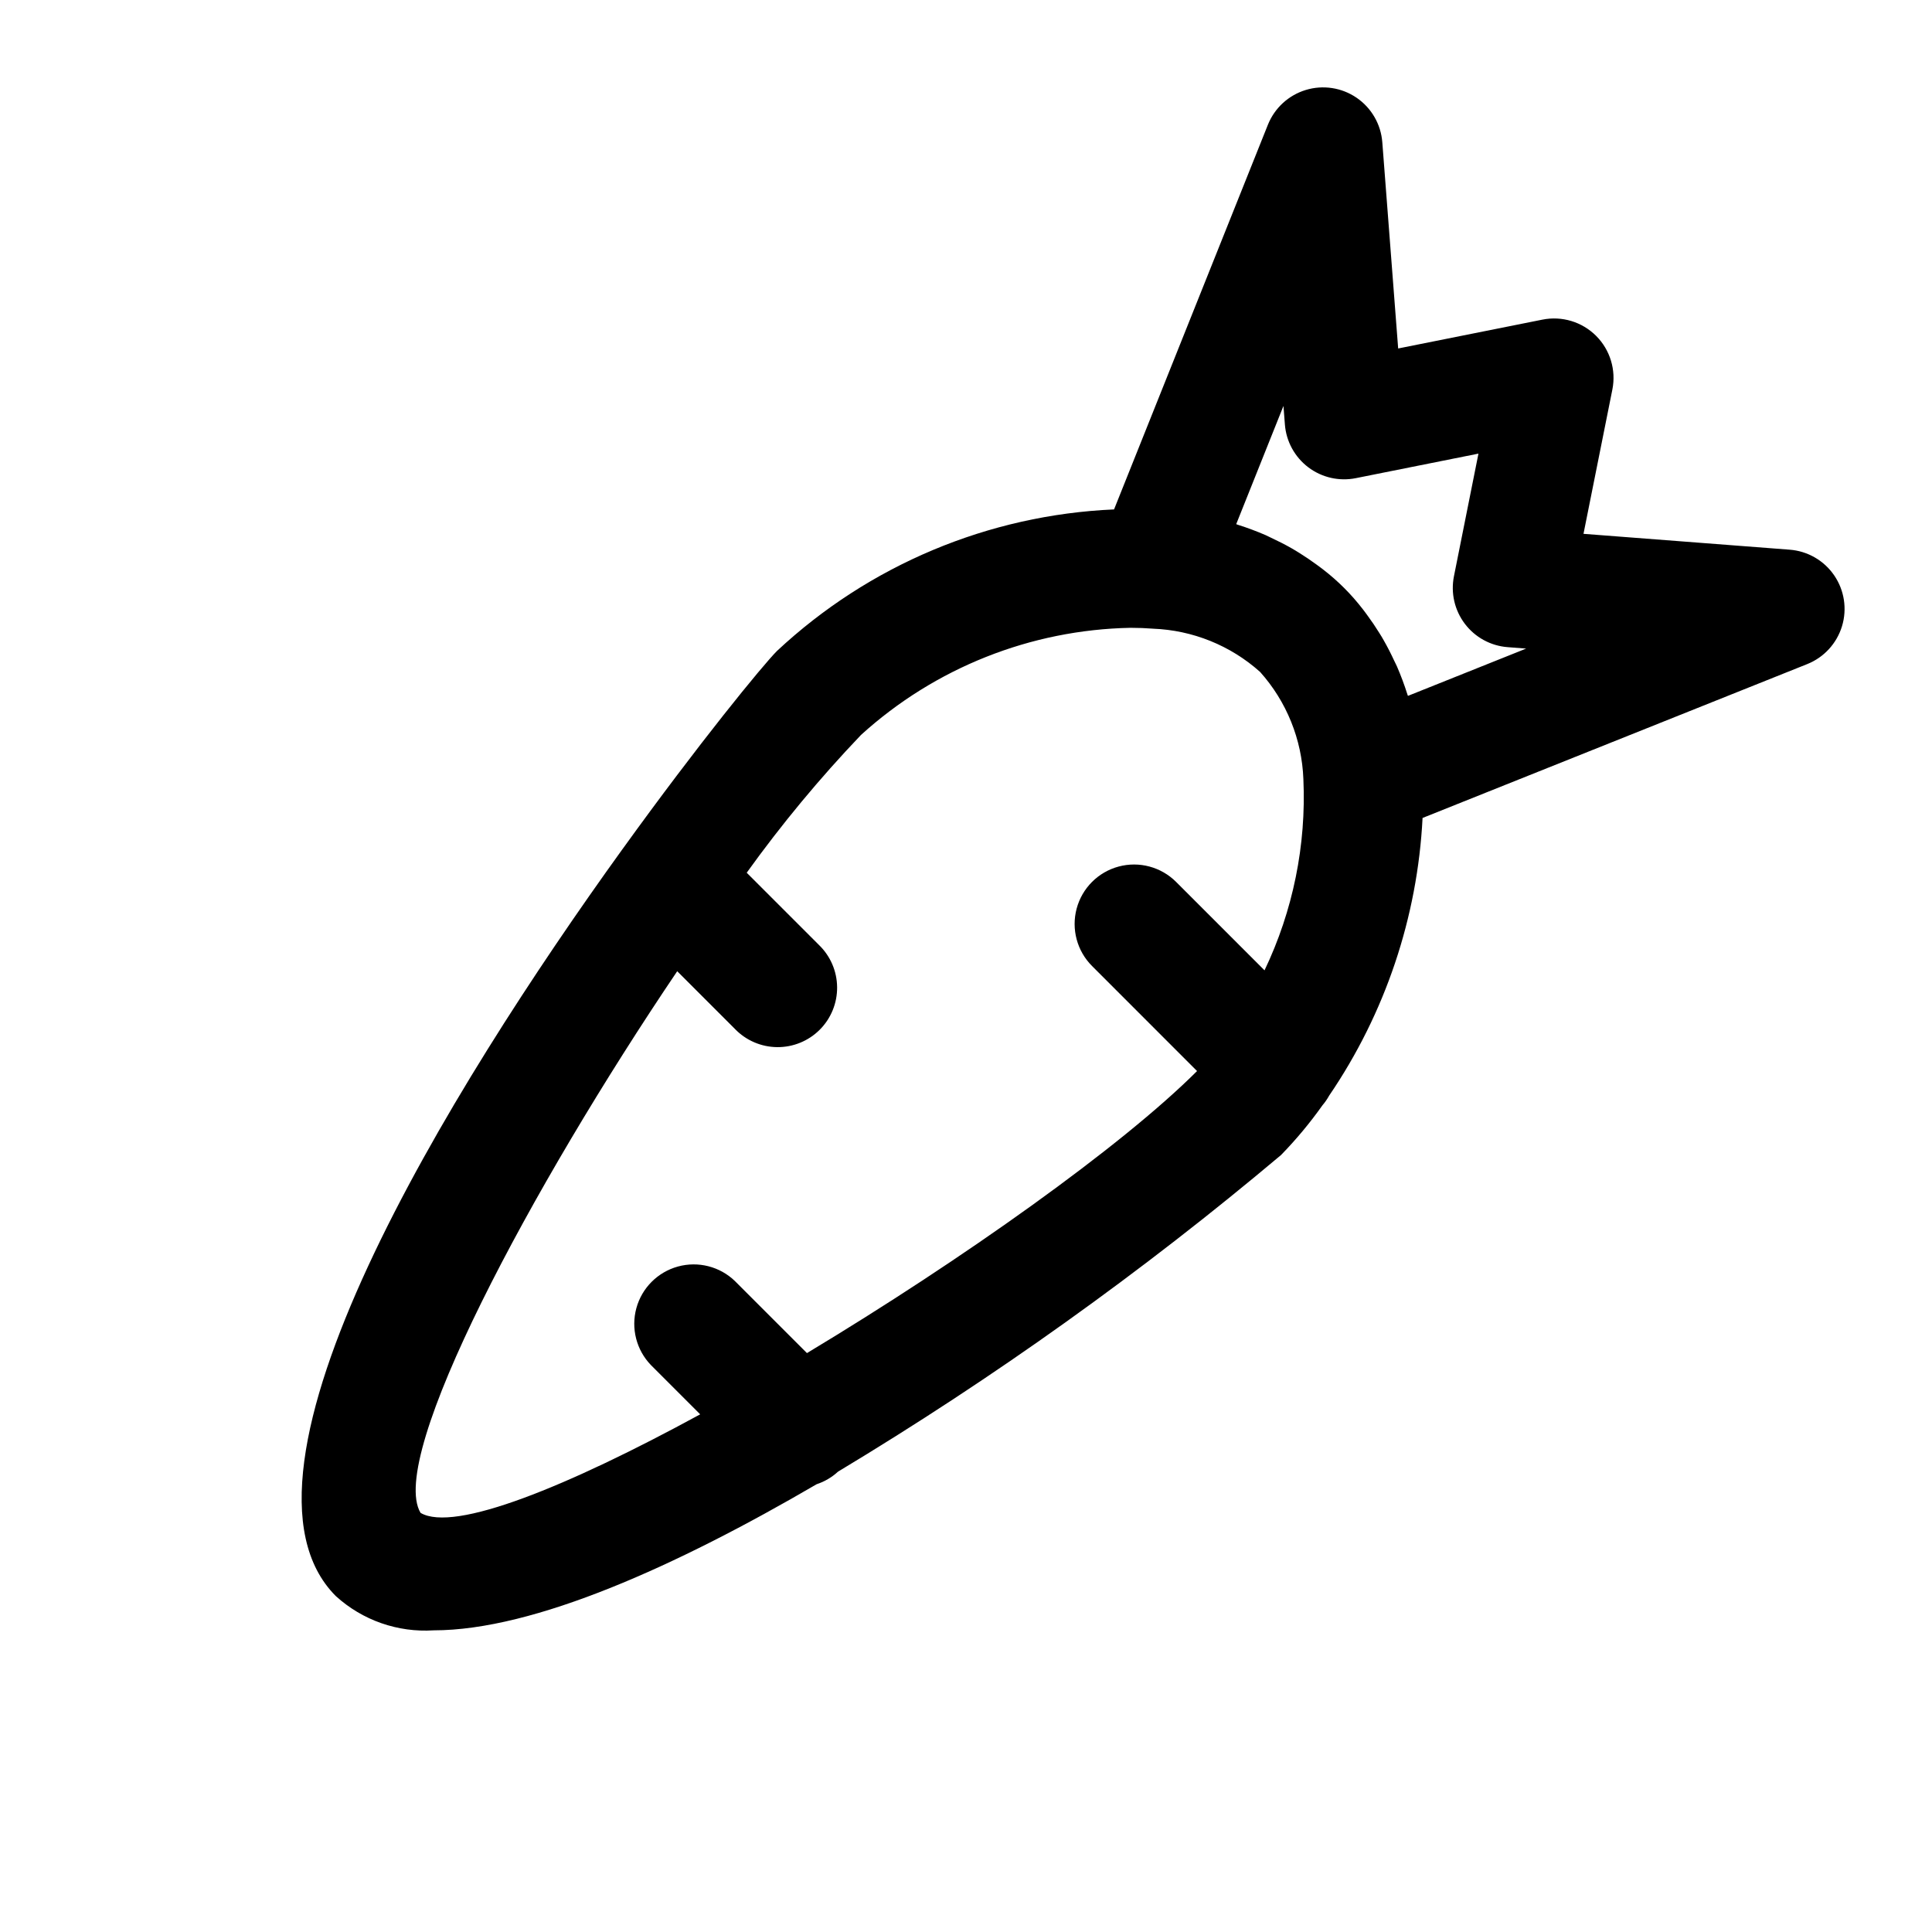 <?xml version="1.0" encoding="UTF-8"?>
<!-- Uploaded to: SVG Repo, www.svgrepo.com, Generator: SVG Repo Mixer Tools -->
<svg fill="#000000" width="800px" height="800px" version="1.1" viewBox="144 144 512 512" xmlns="http://www.w3.org/2000/svg">
 <path d="m233.01 566.99c7.051 6.406 16.402 9.68 25.91 9.066 26.641 0 64.457-17.098 101.5-38.723 2.102-0.691 4.031-1.828 5.66-3.328 41.289-24.832 80.551-52.891 117.41-83.914 3.996-4.098 7.664-8.504 10.973-13.172 0.672-0.789 1.262-1.645 1.766-2.551 14.855-21.797 23.422-47.262 24.766-73.602l101.94-40.777c4.434-1.773 7.824-5.465 9.215-10.035 1.391-4.57 0.629-9.523-2.062-13.465-2.695-3.945-7.035-6.449-11.797-6.816l-54.648-4.203 7.652-38.242c1.031-5.164-0.586-10.5-4.309-14.223-3.723-3.719-9.059-5.336-14.223-4.301l-38.234 7.644-4.203-54.641c-0.363-4.766-2.871-9.109-6.816-11.805-3.945-2.695-8.902-3.453-13.473-2.059-4.574 1.395-8.262 4.789-10.035 9.227l-40.766 101.93c-33.301 1.453-64.98 14.758-89.332 37.512-3.691 3.699-20.633 24.348-40.934 52.516l-0.055 0.07c-45.762 63.48-108.61 165.19-75.906 197.89zm251.12-315.41 0.379 4.902v0.004c0.344 4.492 2.602 8.625 6.191 11.344 3.594 2.723 8.18 3.773 12.602 2.887l32.504-6.504-6.496 32.504v0.004c-0.883 4.418 0.168 9 2.891 12.594 2.719 3.59 6.848 5.844 11.34 6.188l4.902 0.379-31.324 12.531c-0.047-0.156-0.125-0.309-0.172-0.465h0.004c-0.785-2.481-1.699-4.922-2.731-7.312-0.219-0.504-0.48-0.977-0.707-1.465-0.855-1.859-1.777-3.66-2.769-5.406-0.402-0.699-0.789-1.387-1.242-2.07-0.957-1.547-1.969-3.047-3.039-4.496-0.441-0.598-0.867-1.211-1.332-1.793h-0.004c-3.027-3.93-6.551-7.449-10.477-10.48-0.598-0.473-1.227-0.914-1.844-1.371-1.434-1.051-2.91-2.051-4.434-3-0.699-0.434-1.395-0.867-2.117-1.273-1.738-0.992-3.543-1.906-5.391-2.762-0.496-0.227-0.961-0.488-1.465-0.707-2.394-1.035-4.84-1.949-7.328-2.734-0.156-0.047-0.309-0.125-0.465-0.172zm-111.96 87.191c19.594-17.793 44.973-27.883 71.438-28.395 2.016 0 3.992 0.074 5.926 0.227v0.004c10.516 0.391 20.562 4.445 28.402 11.461 7.019 7.836 11.078 17.879 11.473 28.395 0.789 17.484-2.746 34.895-10.297 50.688l-23.438-23.438c-3.981-3.977-9.781-5.527-15.215-4.07-5.438 1.457-9.68 5.707-11.137 11.145-1.453 5.434 0.102 11.234 4.082 15.215l27.828 27.836c-20.004 19.996-62.188 49.973-103.38 74.746l-19.082-19.082v-0.004c-4-3.863-9.738-5.328-15.102-3.859-5.359 1.473-9.551 5.66-11.02 11.023-1.469 5.359-0.004 11.102 3.859 15.098l13.051 13.051c-35.086 19.121-65.203 31.387-74.105 26.113-8.879-14.832 29.41-86.379 68.016-143.54l15.312 15.312h-0.004c2.934 3.039 6.965 4.769 11.188 4.805 4.223 0.039 8.285-1.625 11.27-4.609 2.988-2.988 4.648-7.047 4.609-11.27-0.035-4.223-1.766-8.254-4.805-11.188l-19.152-19.152c9.238-12.859 19.355-25.059 30.285-36.512z"/>
</svg>